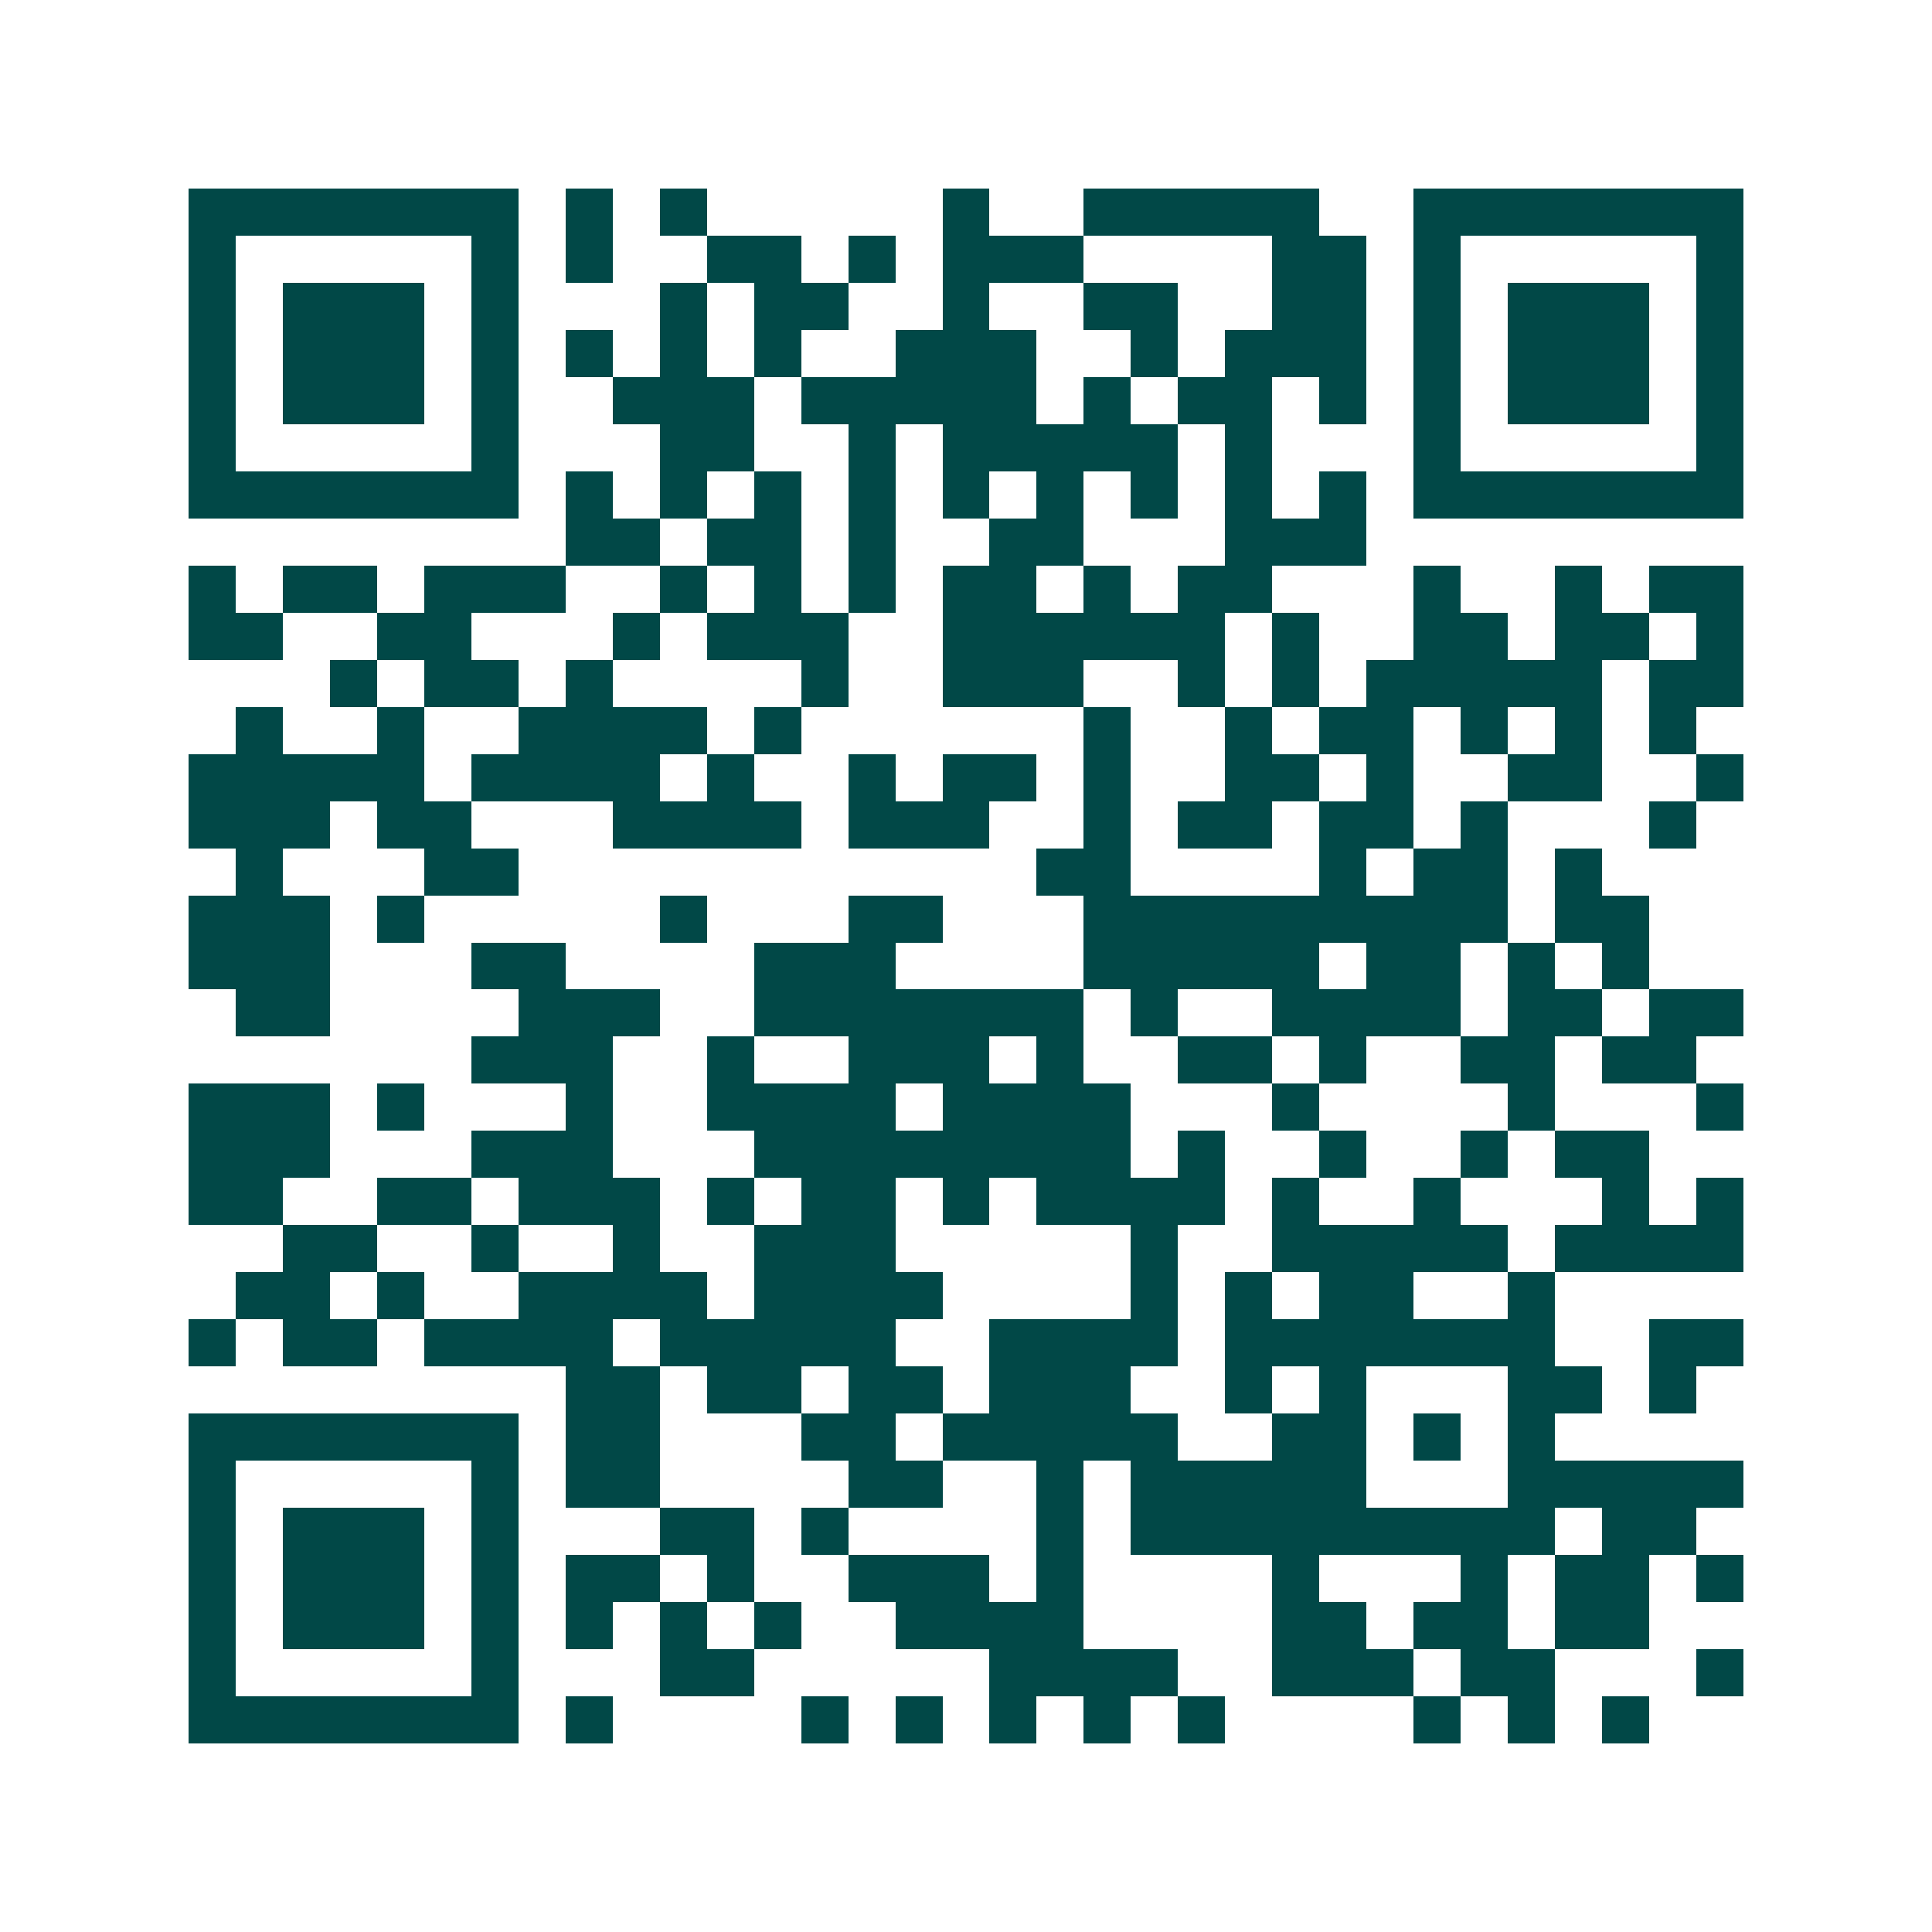 <svg xmlns="http://www.w3.org/2000/svg" width="200" height="200" viewBox="0 0 41 41" shape-rendering="crispEdges"><path fill="#ffffff" d="M0 0h41v41H0z"/><path stroke="#014847" d="M4 4.5h7m1 0h1m1 0h1m5 0h1m2 0h5m2 0h7M4 5.5h1m5 0h1m1 0h1m2 0h2m1 0h1m1 0h3m4 0h2m1 0h1m5 0h1M4 6.5h1m1 0h3m1 0h1m3 0h1m1 0h2m2 0h1m2 0h2m2 0h2m1 0h1m1 0h3m1 0h1M4 7.5h1m1 0h3m1 0h1m1 0h1m1 0h1m1 0h1m2 0h3m2 0h1m1 0h3m1 0h1m1 0h3m1 0h1M4 8.5h1m1 0h3m1 0h1m2 0h3m1 0h5m1 0h1m1 0h2m1 0h1m1 0h1m1 0h3m1 0h1M4 9.5h1m5 0h1m3 0h2m2 0h1m1 0h5m1 0h1m3 0h1m5 0h1M4 10.5h7m1 0h1m1 0h1m1 0h1m1 0h1m1 0h1m1 0h1m1 0h1m1 0h1m1 0h1m1 0h7M12 11.5h2m1 0h2m1 0h1m2 0h2m3 0h3M4 12.5h1m1 0h2m1 0h3m2 0h1m1 0h1m1 0h1m1 0h2m1 0h1m1 0h2m3 0h1m2 0h1m1 0h2M4 13.5h2m2 0h2m3 0h1m1 0h3m2 0h6m1 0h1m2 0h2m1 0h2m1 0h1M7 14.5h1m1 0h2m1 0h1m4 0h1m2 0h3m2 0h1m1 0h1m1 0h5m1 0h2M5 15.5h1m2 0h1m2 0h4m1 0h1m6 0h1m2 0h1m1 0h2m1 0h1m1 0h1m1 0h1M4 16.5h5m1 0h4m1 0h1m2 0h1m1 0h2m1 0h1m2 0h2m1 0h1m2 0h2m2 0h1M4 17.5h3m1 0h2m3 0h4m1 0h3m2 0h1m1 0h2m1 0h2m1 0h1m3 0h1M5 18.5h1m3 0h2m11 0h2m4 0h1m1 0h2m1 0h1M4 19.5h3m1 0h1m5 0h1m3 0h2m3 0h9m1 0h2M4 20.5h3m3 0h2m4 0h3m4 0h5m1 0h2m1 0h1m1 0h1M5 21.5h2m4 0h3m2 0h7m1 0h1m2 0h4m1 0h2m1 0h2M10 22.5h3m2 0h1m2 0h3m1 0h1m2 0h2m1 0h1m2 0h2m1 0h2M4 23.5h3m1 0h1m3 0h1m2 0h4m1 0h4m3 0h1m4 0h1m3 0h1M4 24.5h3m3 0h3m3 0h8m1 0h1m2 0h1m2 0h1m1 0h2M4 25.5h2m2 0h2m1 0h3m1 0h1m1 0h2m1 0h1m1 0h4m1 0h1m2 0h1m3 0h1m1 0h1M6 26.5h2m2 0h1m2 0h1m2 0h3m5 0h1m2 0h5m1 0h4M5 27.5h2m1 0h1m2 0h4m1 0h4m4 0h1m1 0h1m1 0h2m2 0h1M4 28.5h1m1 0h2m1 0h4m1 0h5m2 0h4m1 0h7m2 0h2M12 29.5h2m1 0h2m1 0h2m1 0h3m2 0h1m1 0h1m3 0h2m1 0h1M4 30.5h7m1 0h2m3 0h2m1 0h5m2 0h2m1 0h1m1 0h1M4 31.5h1m5 0h1m1 0h2m4 0h2m2 0h1m1 0h5m3 0h5M4 32.5h1m1 0h3m1 0h1m3 0h2m1 0h1m4 0h1m1 0h9m1 0h2M4 33.5h1m1 0h3m1 0h1m1 0h2m1 0h1m2 0h3m1 0h1m4 0h1m3 0h1m1 0h2m1 0h1M4 34.5h1m1 0h3m1 0h1m1 0h1m1 0h1m1 0h1m2 0h4m4 0h2m1 0h2m1 0h2M4 35.5h1m5 0h1m3 0h2m5 0h4m2 0h3m1 0h2m3 0h1M4 36.5h7m1 0h1m4 0h1m1 0h1m1 0h1m1 0h1m1 0h1m4 0h1m1 0h1m1 0h1"/></svg>
